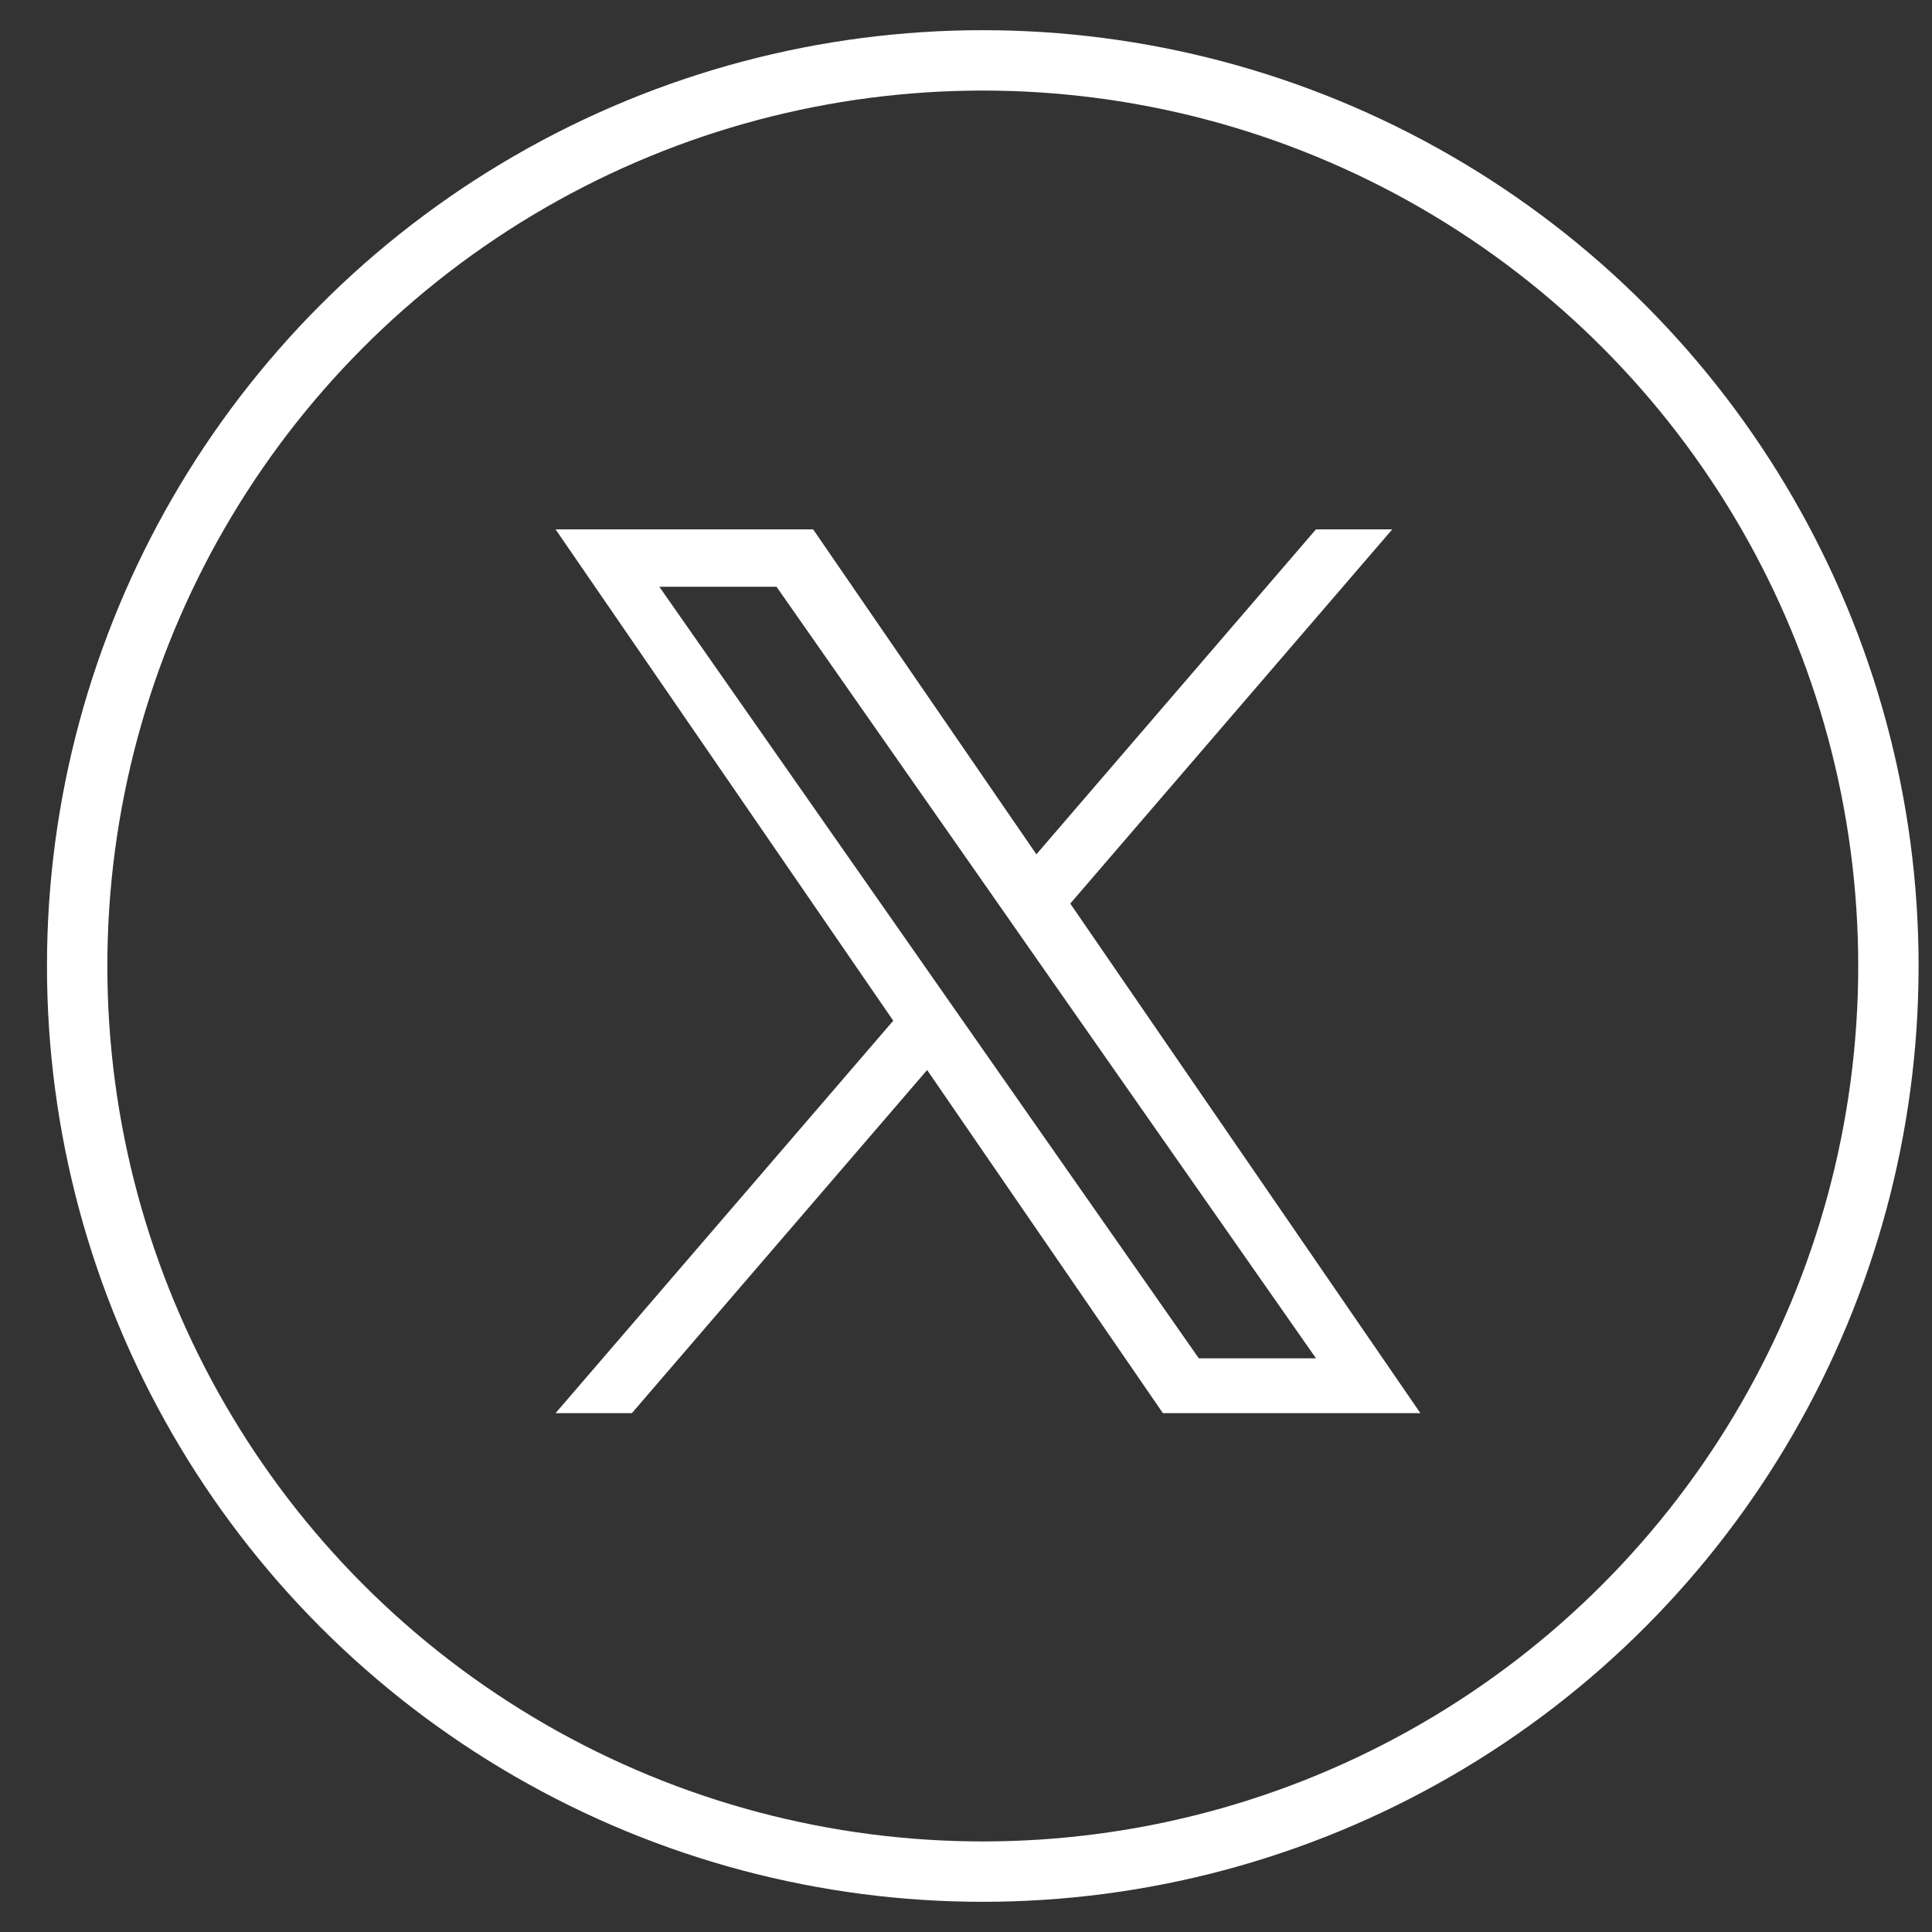 <svg width="32" height="32" viewBox="0 0 32 32" fill="none" xmlns="http://www.w3.org/2000/svg">
<rect x="0" y="0" width="32" height="32" fill="#333333" stroke="none"/>
<circle cx="16.278" cy="16" r="15" stroke="white"/>
<g clip-path="url(#clip0_1801_136)">
<path d="M17.727 14.966L23.06 8.768H21.796L17.166 14.15L13.468 8.768H9.202L14.795 16.906L9.202 23.406H10.466L15.356 17.723L19.261 23.406H23.526L17.727 14.966H17.727ZM15.996 16.978L15.43 16.168L10.921 9.719H12.862L16.501 14.923L17.067 15.734L21.797 22.498H19.856L15.996 16.978V16.978Z" fill="white"/>
</g>
<defs>
<clipPath id="clip0_1801_136">
<rect width="14.639" height="14.639" fill="white" transform="translate(9.045 8.768)"/>
</clipPath>
</defs>
</svg>
